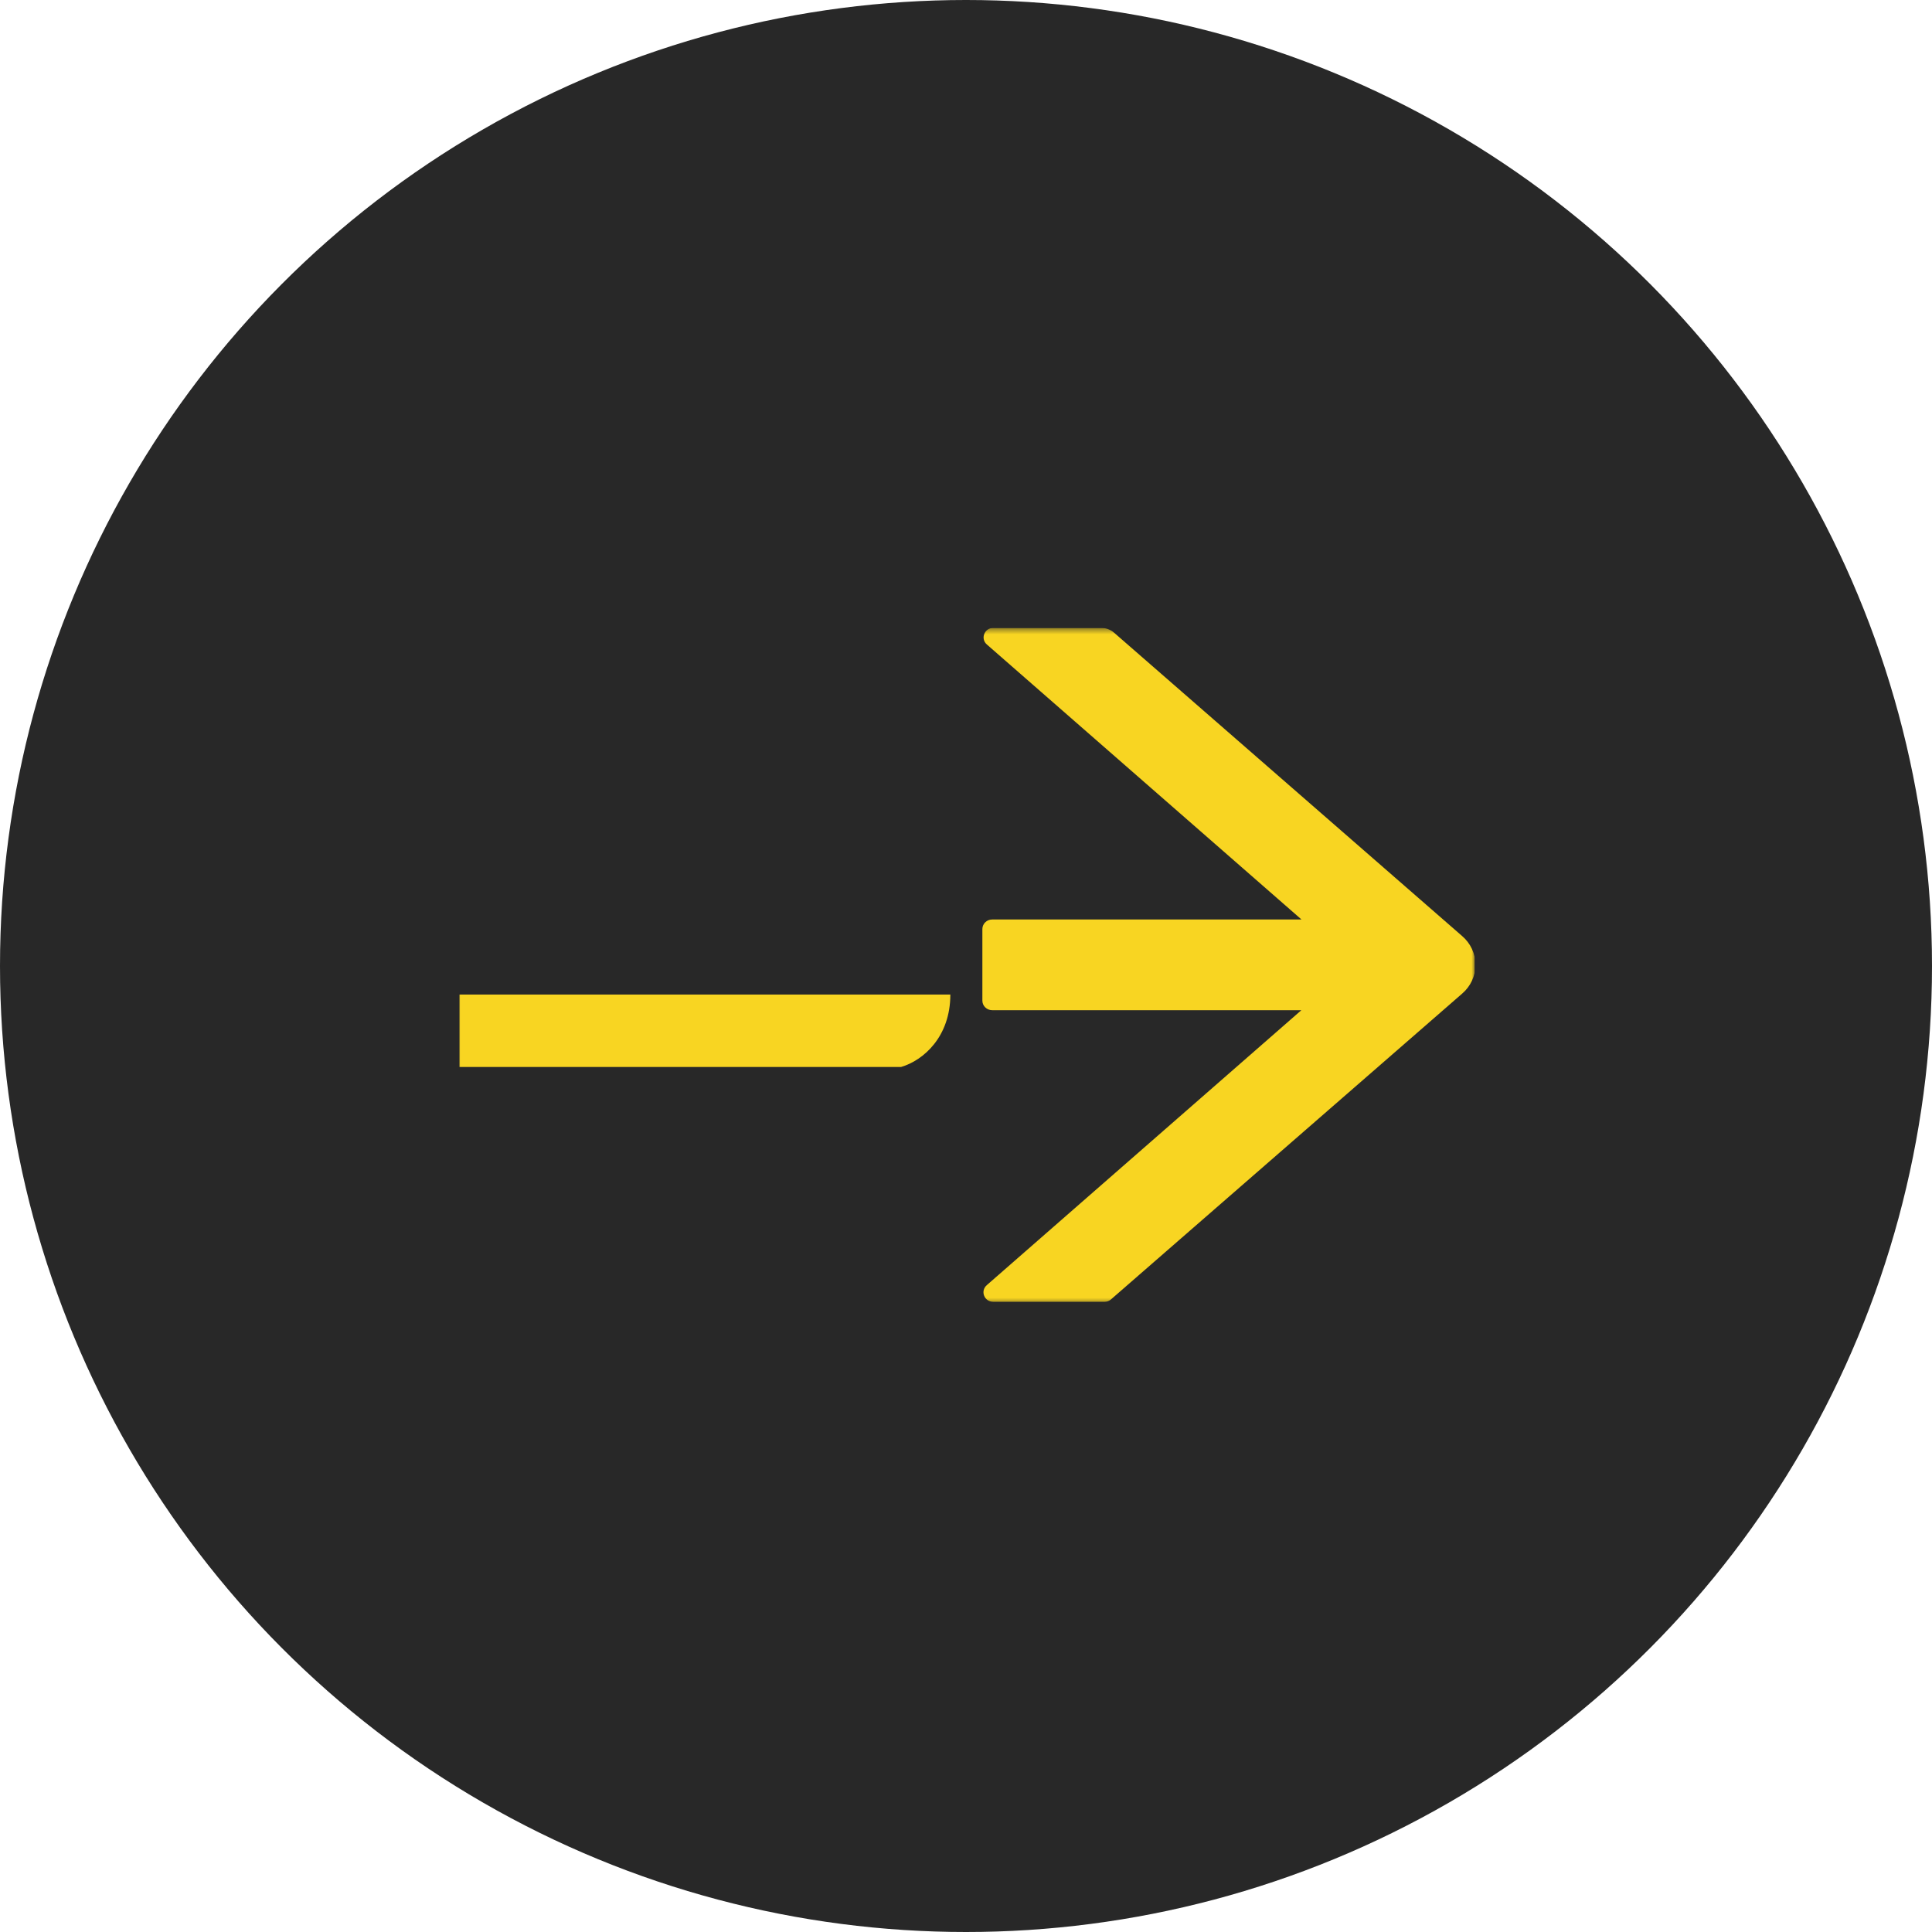 <?xml version="1.0" encoding="UTF-8"?> <svg xmlns="http://www.w3.org/2000/svg" width="300" height="300" viewBox="0 0 300 300" fill="none"> <circle cx="150" cy="150" r="150" fill="#282828"></circle> <g clip-path="url(#clip0_78_280)"> <mask id="mask0_78_280" style="mask-type:luminance" maskUnits="userSpaceOnUse" x="71" y="97" width="158" height="106"> <path d="M71 97.5L71 202.5L229 202.5V97.5L71 97.5Z" fill="white"></path> </mask> <g mask="url(#mask0_78_280)"> <path d="M71.348 165.682V154.432H147.569C147.569 160.994 143.392 164.659 139.912 165.682H71.348Z" fill="#F8D522"></path> <path d="M227.026 145.336L172.968 98.223C172.419 97.759 171.72 97.5 170.982 97.5H154.243C152.843 97.5 152.2 99.205 153.259 100.094L202.096 142.78H154.055C153.223 142.78 152.542 143.447 152.542 144.262V155.378C152.542 156.193 153.223 156.86 154.055 156.86H202.077L153.24 199.546C152.181 200.454 152.824 202.14 154.224 202.14H171.53C171.89 202.14 172.249 202.01 172.514 201.769L227.026 154.303C227.681 153.746 228.206 153.057 228.566 152.283C228.925 151.51 229.111 150.67 229.111 149.82C229.111 148.97 228.925 148.13 228.566 147.356C228.206 146.583 227.681 145.894 227.026 145.336Z" fill="#F8D522"></path> </g> </g> <defs> <clipPath id="clip0_78_280"> <rect width="105" height="158" fill="white" transform="matrix(0 -1 1 0 71 202.5)"></rect> </clipPath> </defs> </svg> 